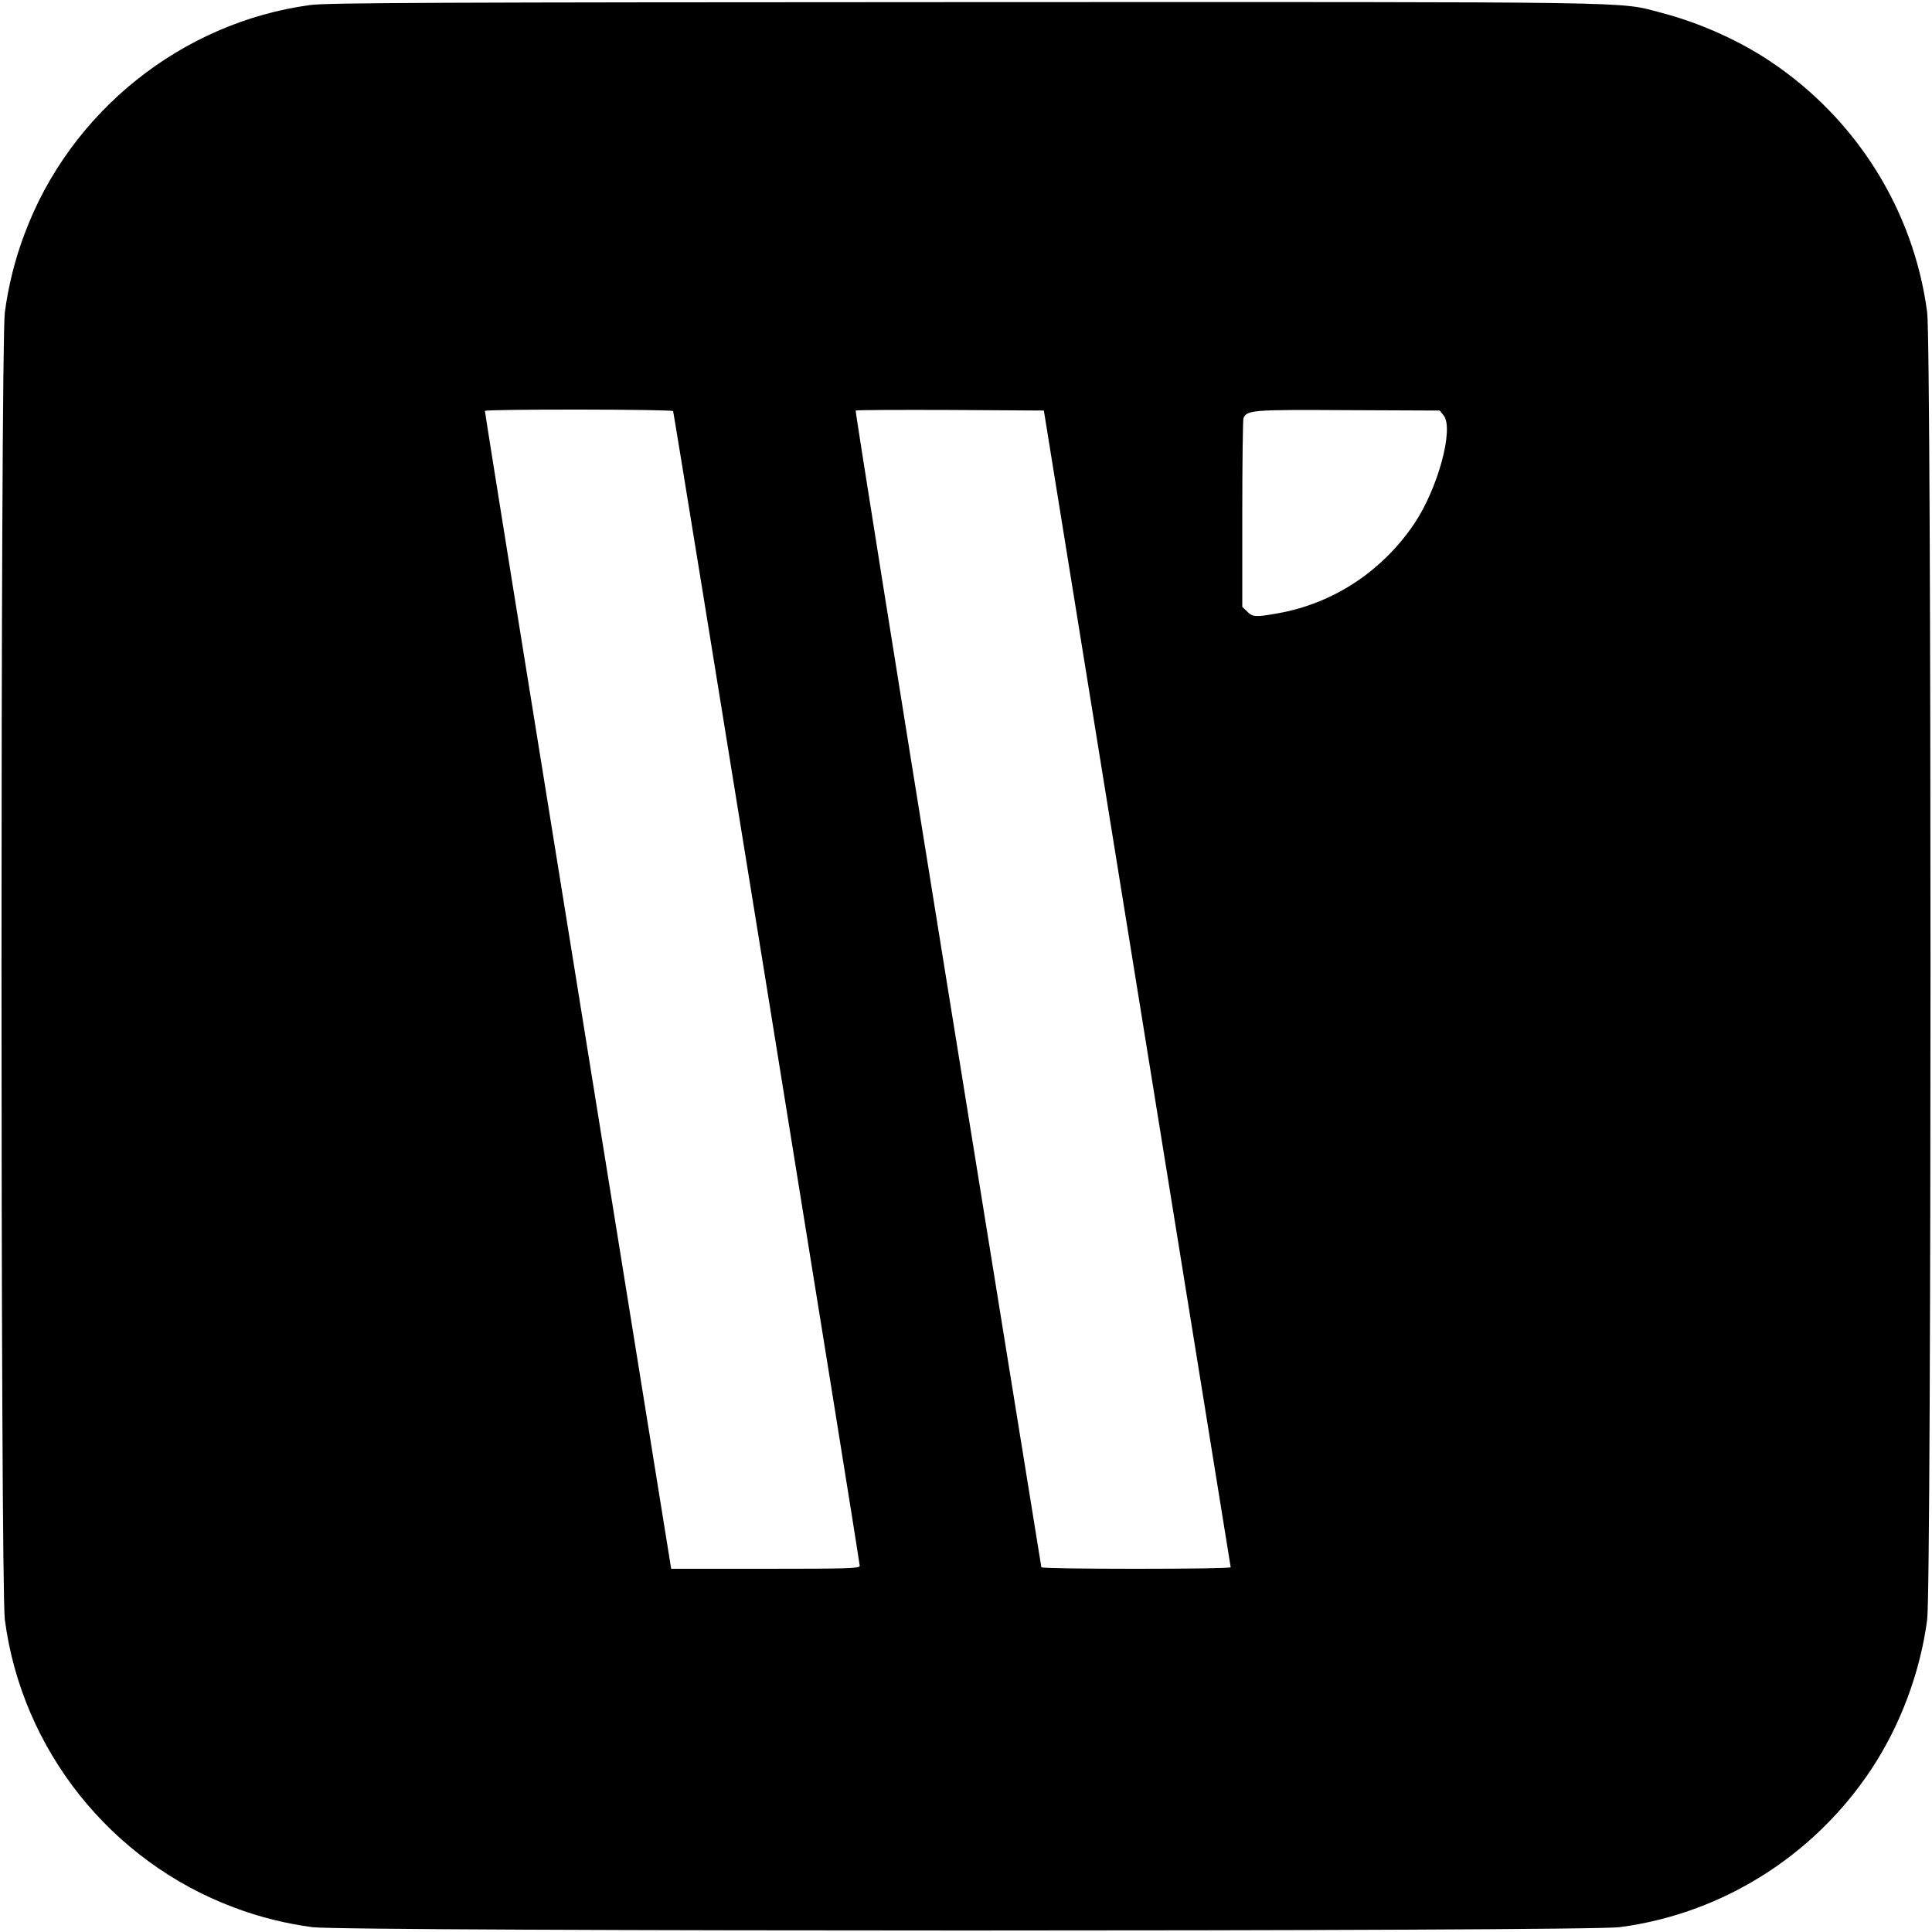 <?xml version="1.0" standalone="no"?>
<!DOCTYPE svg PUBLIC "-//W3C//DTD SVG 20010904//EN"
 "http://www.w3.org/TR/2001/REC-SVG-20010904/DTD/svg10.dtd">
<svg version="1.0" xmlns="http://www.w3.org/2000/svg"
 width="1000pt" height="1000pt" viewBox="0 0 1000 1000"
 preserveAspectRatio="xMidYMid meet">
<g transform="translate(0,1000) scale(0.1,-0.1)"
fill="#000000" stroke="none">
<path d="M1606 9974 c-666 -90 -1243 -552 -1479 -1185 -50 -132 -84 -270 -102
-406 -23 -172 -23 -6594 0 -6766 88 -674 549 -1252 1186 -1490 132 -50 270
-84 406 -102 172 -23 6594 -23 6766 0 527 69 1002 366 1300 813 152 228 256
505 292 779 23 172 23 6594 0 6766 -69 527 -366 1002 -813 1300 -165 110 -367
200 -567 252 -224 58 -33 55 -3608 54 -2691 -1 -3300 -3 -3381 -15z m1878
-2102 c5 -9 966 -5953 966 -5977 0 -13 -66 -15 -488 -15 l-488 0 -482 2992
c-266 1646 -483 2996 -482 3001 0 10 968 9 974 -1z m2402 -2987 c266 -1644
483 -2993 484 -2997 0 -5 -220 -8 -490 -8 -269 0 -490 3 -490 8 -1 4 -218
1351 -484 2995 -265 1643 -480 2990 -477 2992 2 3 223 4 489 3 l485 -3 483
-2990z m1586 2965 c55 -68 -29 -378 -152 -561 -167 -247 -421 -414 -709 -464
-112 -20 -128 -19 -156 10 l-25 24 0 480 c0 264 3 487 6 496 17 43 45 45 542
42 l474 -2 20 -25z"/>
</g>
</svg>
